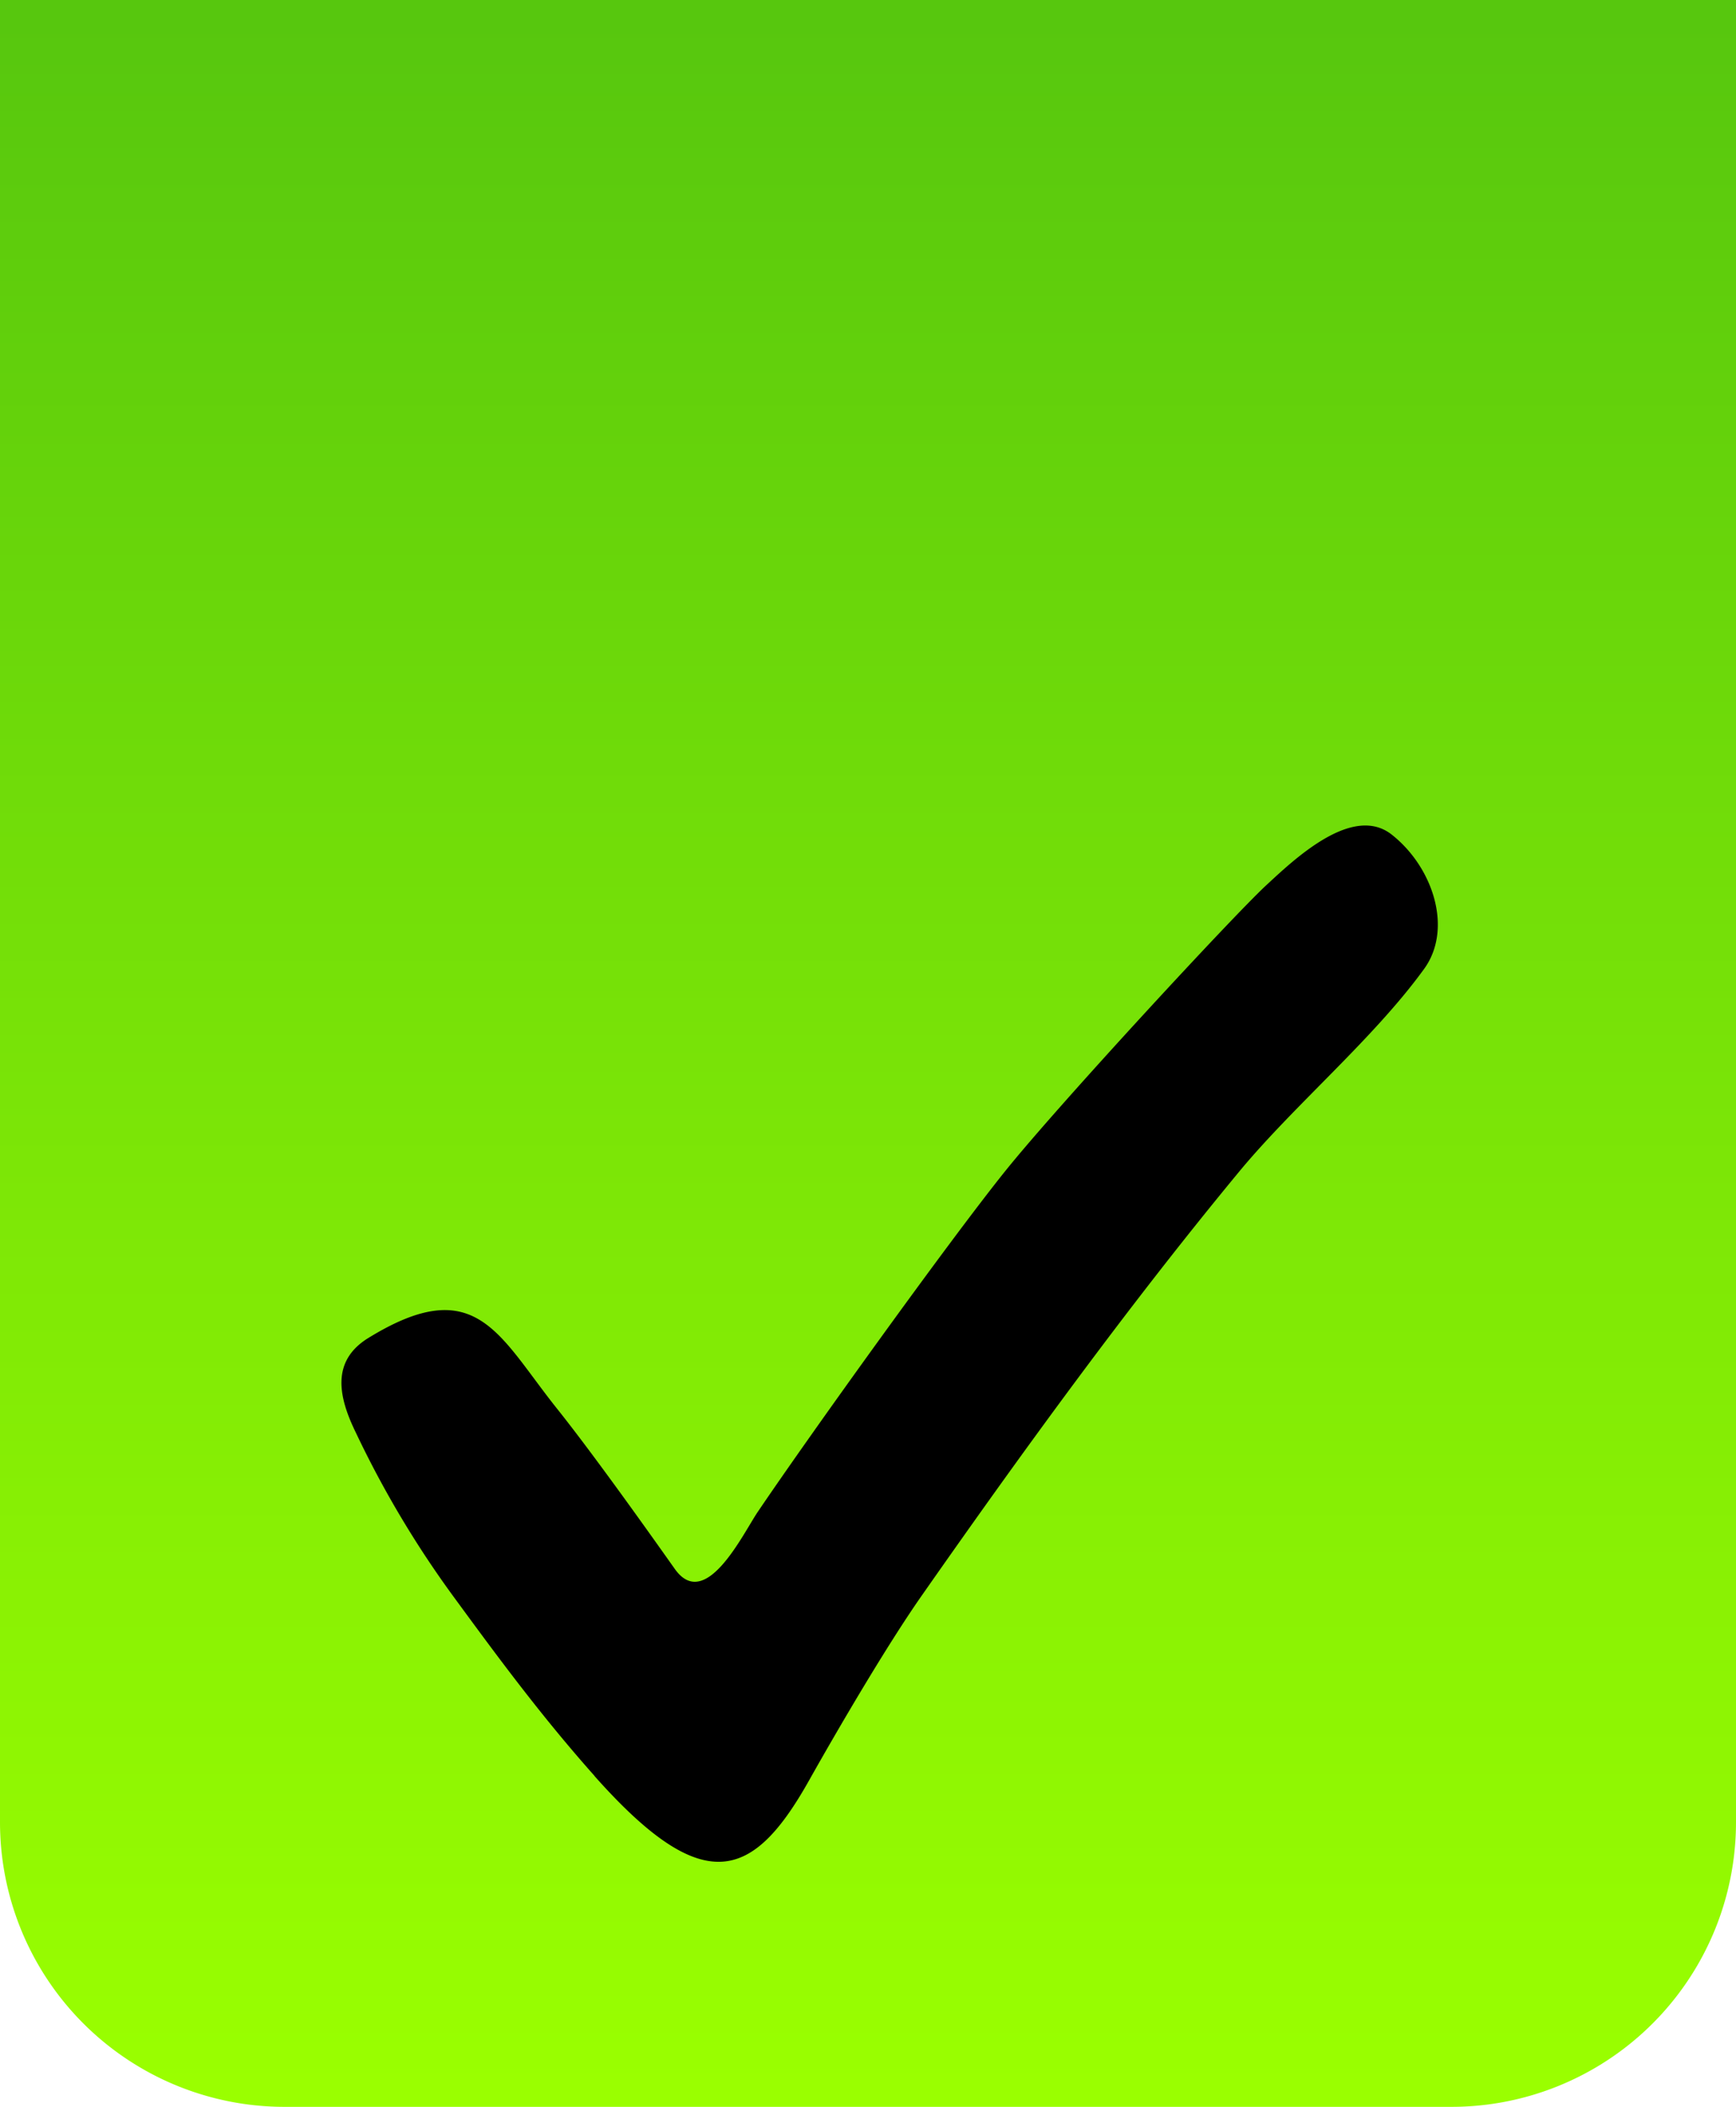 <?xml version="1.0" encoding="utf-8"?>
<svg xmlns="http://www.w3.org/2000/svg" xmlns:xlink="http://www.w3.org/1999/xlink" width="61" height="74" viewBox="0 0 61 74">
  <defs>
    <linearGradient id="linear-gradient" x1="0.5" x2="0.5" y2="1" gradientUnits="objectBoundingBox">
      <stop offset="0" stop-color="#57c70e"/>
      <stop offset="1" stop-color="#9aff00"/>
    </linearGradient>
  </defs>
  <g id="Group_33587" data-name="Group 33587" transform="translate(-391 -9666)">
    <path id="Rectangle_25489" data-name="Rectangle 25489" d="M0,0H61a0,0,0,0,1,0,0V64A10,10,0,0,1,51,74H10A10,10,0,0,1,0,64V0A0,0,0,0,1,0,0Z" transform="translate(391 9666)" fill="url(#linear-gradient)"/>
    <path id="check_16_" data-name="check (16)" d="M21.633,47.186c-1.893-2.126-3.422-4.206-4.9-6.221a35.467,35.467,0,0,1-3.494-5.845c-.61-1.247-.88-2.511.441-3.323,3.787-2.327,4.563-.105,6.621,2.473,1.22,1.528,3.019,4.047,4.146,5.639,1.077,1.52,2.389-1.223,2.913-2,1.862-2.751,6.7-9.486,8.7-11.976,1.9-2.363,8.028-8.984,9.171-10.038.973-.9,3.026-2.864,4.407-1.778,1.451,1.14,2.16,3.307,1.14,4.716-1.776,2.453-4.567,4.787-6.5,7.122-3.908,4.728-7.608,9.824-11.16,14.9-1.207,1.724-2.9,4.612-3.953,6.483-1.968,3.5-3.7,4.164-7.539-.154Z" transform="translate(390.264 9681.197)"/>
  </g>
</svg>